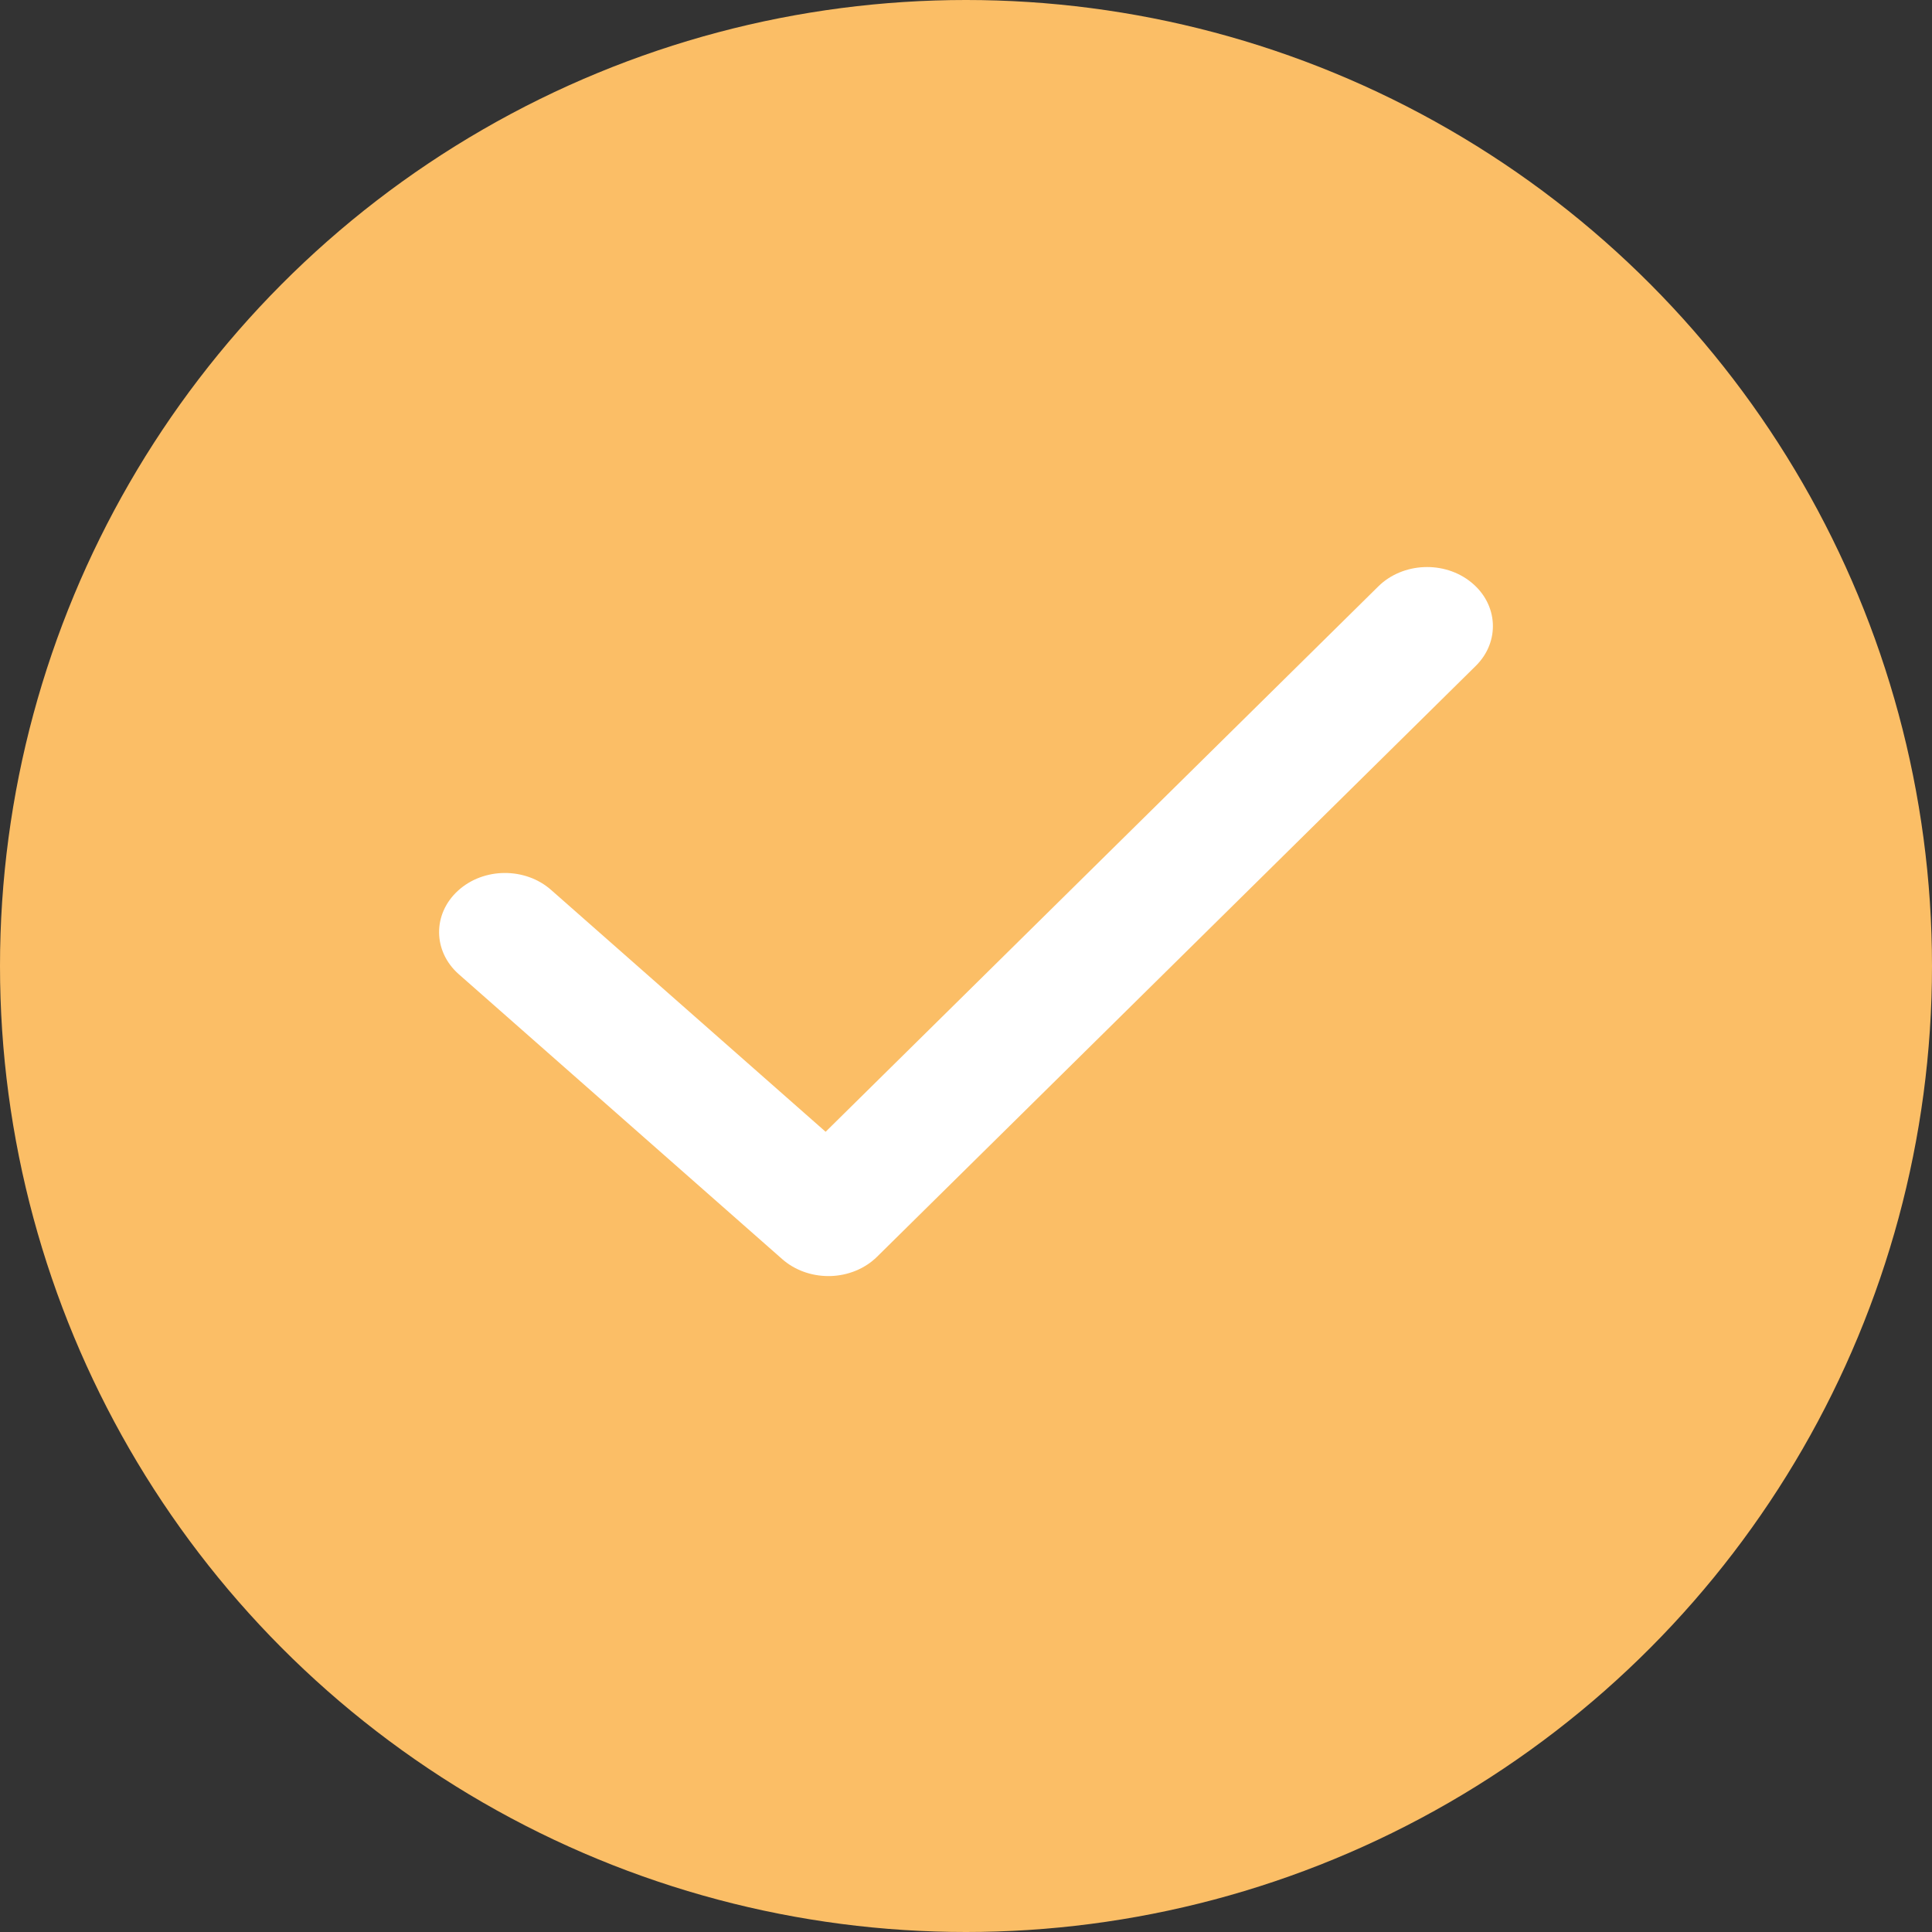 <?xml version="1.0" encoding="UTF-8"?> <svg xmlns="http://www.w3.org/2000/svg" width="88" height="88" viewBox="0 0 88 88" fill="none"><rect x="0" y="0" width="88" height="88" fill="#333333" stroke="none"/> <circle cx="44" cy="44" r="44" fill="#FBBE66"></circle> <path d="M67.018 26.529C65.794 25.527 63.894 25.61 62.78 26.71L37.606 51.551L25.102 40.535C23.92 39.493 22.022 39.507 20.86 40.571C19.698 41.632 19.716 43.336 20.9 44.377L35.63 57.352C36.192 57.847 36.946 58.123 37.732 58.123C37.76 58.123 37.788 58.123 37.816 58.123C38.632 58.102 39.402 57.784 39.95 57.242L67.22 30.33C68.334 29.229 68.244 27.528 67.018 26.529Z" fill="white"></path> </svg> 